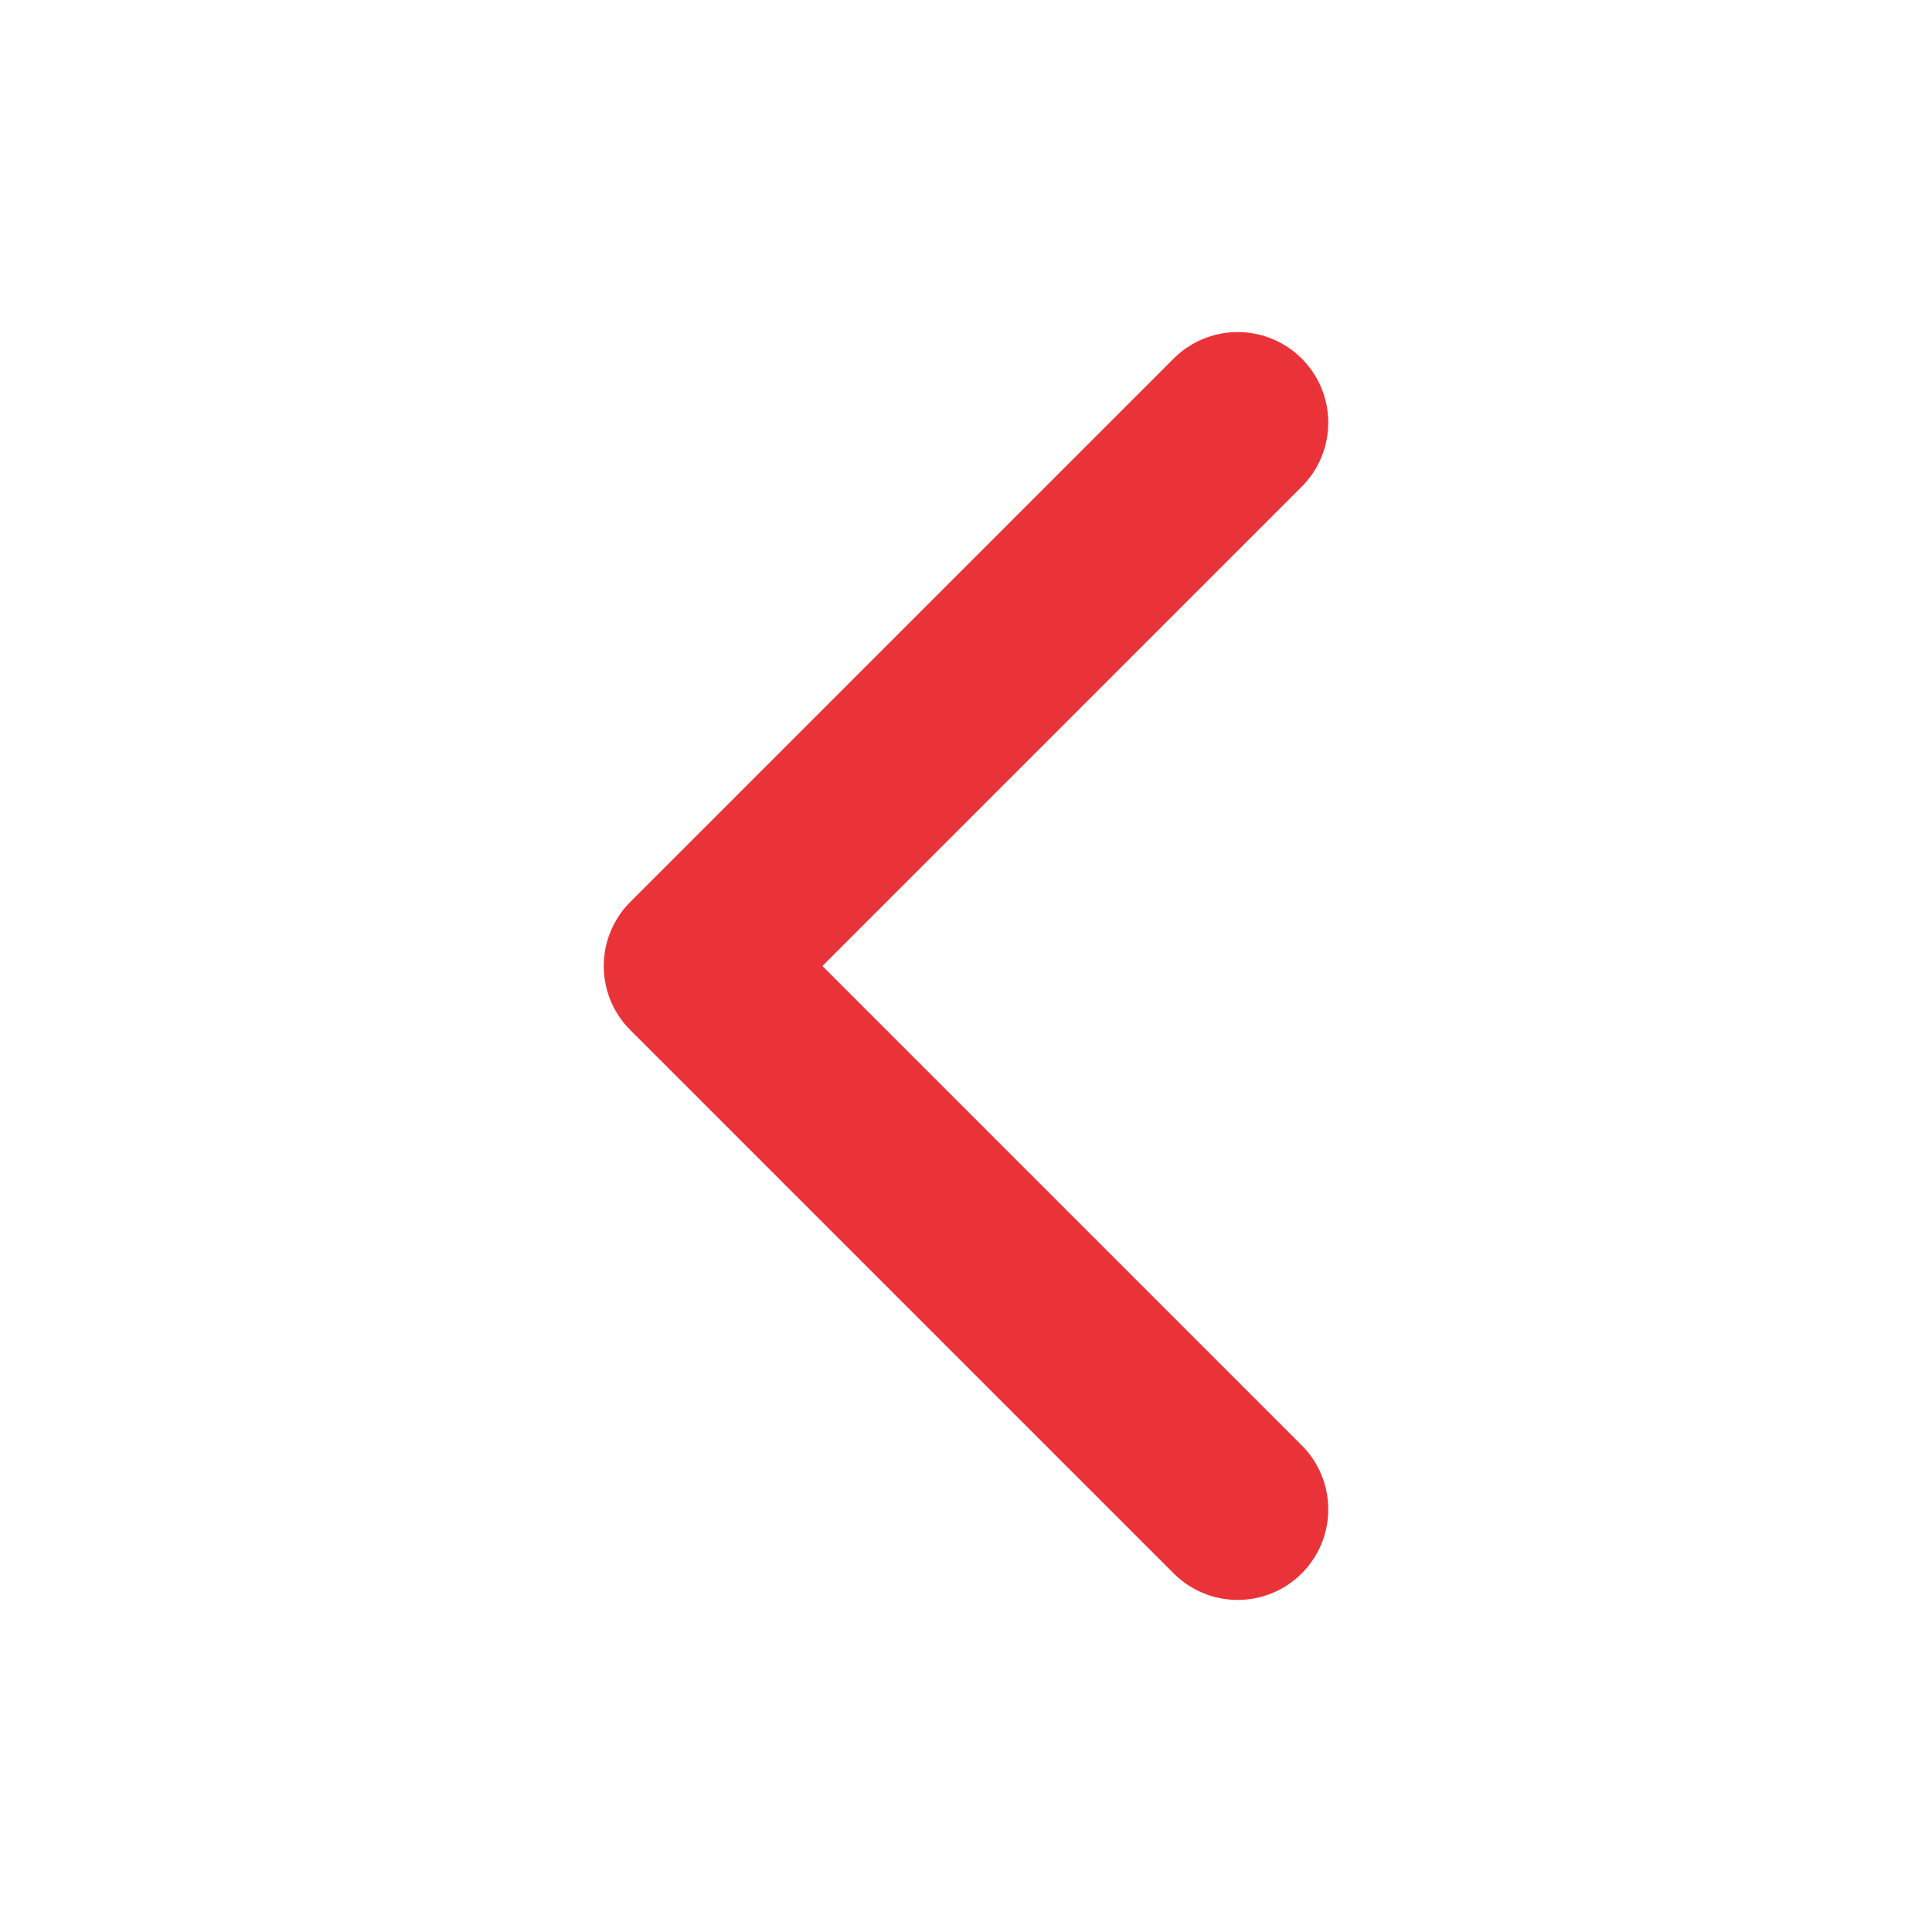 <svg width="512" height="512" viewBox="0 0 512 512" fill="none" xmlns="http://www.w3.org/2000/svg">
<path d="M328 112L184 256L328 400" stroke="#EA3338" stroke-width="48" stroke-linecap="round" stroke-linejoin="round"/>
</svg>
